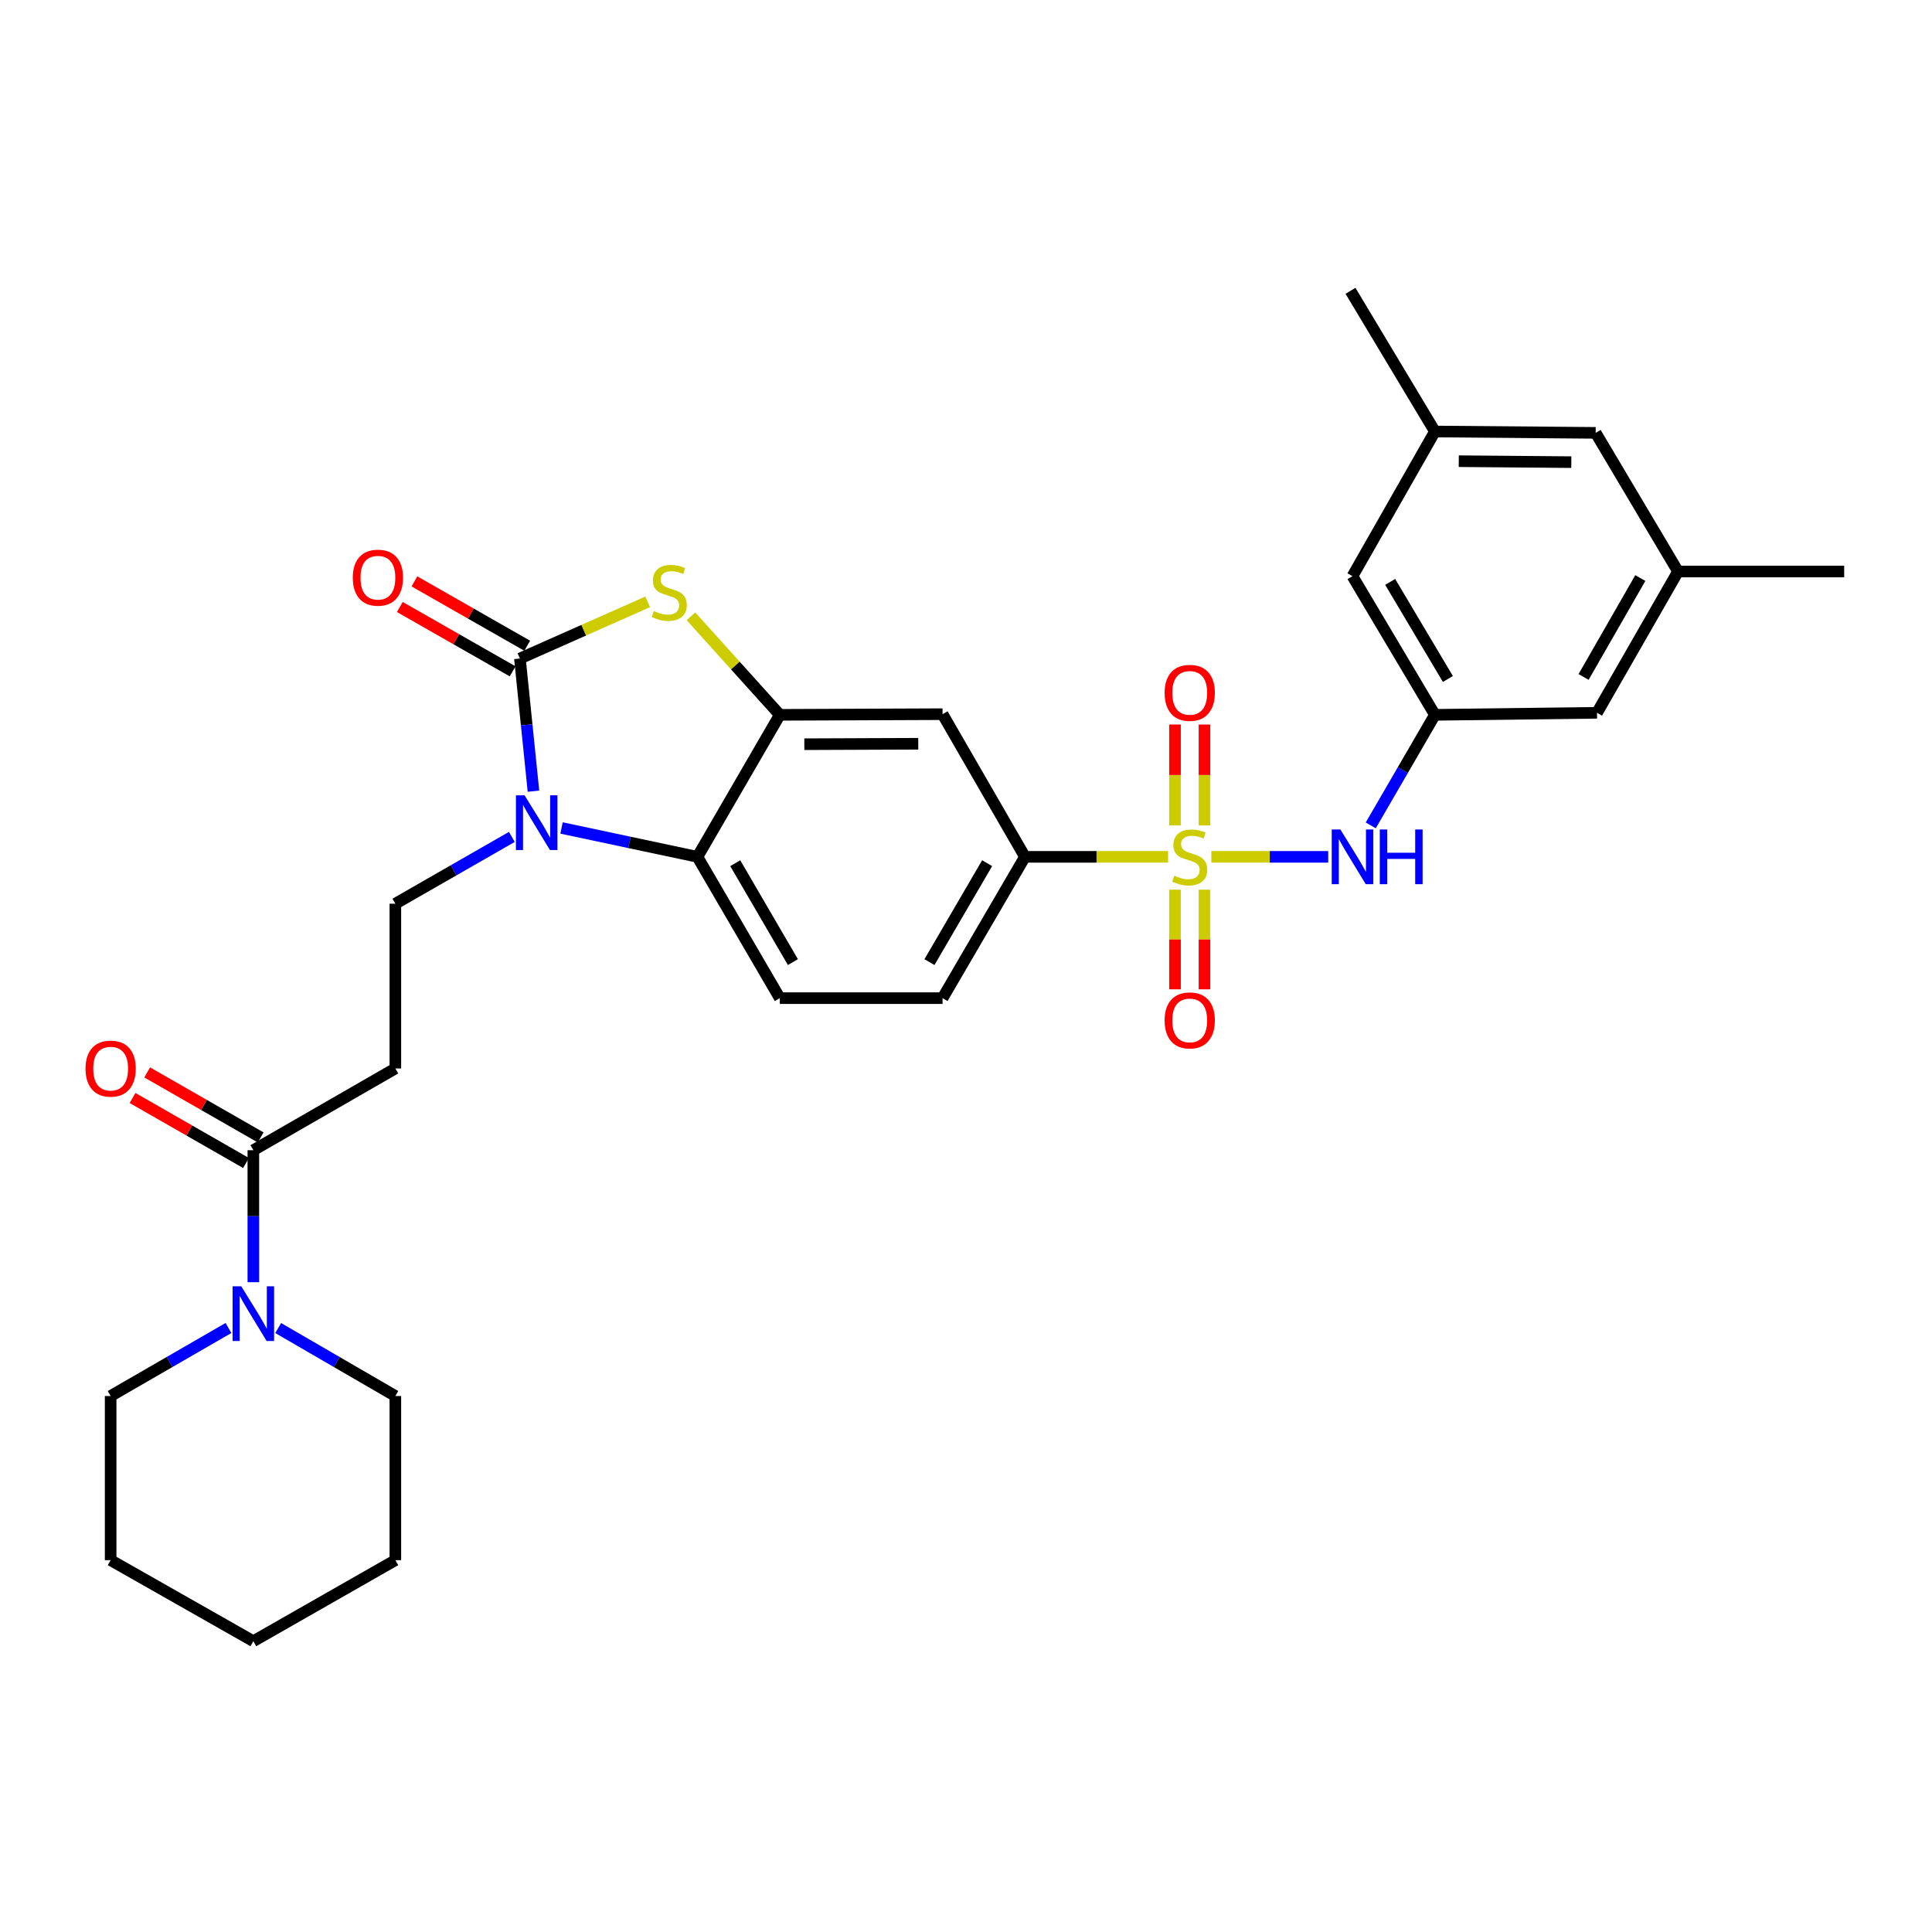 <?xml version='1.0' encoding='iso-8859-1'?>
<svg version='1.1' baseProfile='full'
              xmlns='http://www.w3.org/2000/svg'
                      xmlns:rdkit='http://www.rdkit.org/xml'
                      xmlns:xlink='http://www.w3.org/1999/xlink'
                  xml:space='preserve'
width='1000px' height='1000px' viewBox='0 0 1000 1000'>
<!-- END OF HEADER -->
<rect style='opacity:1.0;fill:#FFFFFF;stroke:none' width='1000' height='1000' x='0' y='0'> </rect>
<path class='bond-5' d='M 626.992,443.5 L 657.233,443.5' style='fill:none;fill-rule:evenodd;stroke:#CCCC00;stroke-width:6px;stroke-linecap:butt;stroke-linejoin:miter;stroke-opacity:1' />
<path class='bond-5' d='M 657.233,443.5 L 687.474,443.5' style='fill:none;fill-rule:evenodd;stroke:#0000FF;stroke-width:6px;stroke-linecap:butt;stroke-linejoin:miter;stroke-opacity:1' />
<path class='bond-6' d='M 604.594,443.5 L 567.554,443.5' style='fill:none;fill-rule:evenodd;stroke:#CCCC00;stroke-width:6px;stroke-linecap:butt;stroke-linejoin:miter;stroke-opacity:1' />
<path class='bond-6' d='M 567.554,443.5 L 530.514,443.5' style='fill:none;fill-rule:evenodd;stroke:#000000;stroke-width:6px;stroke-linecap:butt;stroke-linejoin:miter;stroke-opacity:1' />
<path class='bond-13' d='M 623.435,427.256 L 623.435,401.136' style='fill:none;fill-rule:evenodd;stroke:#CCCC00;stroke-width:6px;stroke-linecap:butt;stroke-linejoin:miter;stroke-opacity:1' />
<path class='bond-13' d='M 623.435,401.136 L 623.435,375.015' style='fill:none;fill-rule:evenodd;stroke:#FF0000;stroke-width:6px;stroke-linecap:butt;stroke-linejoin:miter;stroke-opacity:1' />
<path class='bond-13' d='M 608.178,427.256 L 608.178,401.136' style='fill:none;fill-rule:evenodd;stroke:#CCCC00;stroke-width:6px;stroke-linecap:butt;stroke-linejoin:miter;stroke-opacity:1' />
<path class='bond-13' d='M 608.178,401.136 L 608.178,375.015' style='fill:none;fill-rule:evenodd;stroke:#FF0000;stroke-width:6px;stroke-linecap:butt;stroke-linejoin:miter;stroke-opacity:1' />
<path class='bond-14' d='M 608.178,460.494 L 608.178,486.283' style='fill:none;fill-rule:evenodd;stroke:#CCCC00;stroke-width:6px;stroke-linecap:butt;stroke-linejoin:miter;stroke-opacity:1' />
<path class='bond-14' d='M 608.178,486.283 L 608.178,512.071' style='fill:none;fill-rule:evenodd;stroke:#FF0000;stroke-width:6px;stroke-linecap:butt;stroke-linejoin:miter;stroke-opacity:1' />
<path class='bond-14' d='M 623.435,460.494 L 623.435,486.283' style='fill:none;fill-rule:evenodd;stroke:#CCCC00;stroke-width:6px;stroke-linecap:butt;stroke-linejoin:miter;stroke-opacity:1' />
<path class='bond-14' d='M 623.435,486.283 L 623.435,512.071' style='fill:none;fill-rule:evenodd;stroke:#FF0000;stroke-width:6px;stroke-linecap:butt;stroke-linejoin:miter;stroke-opacity:1' />
<path class='bond-0' d='M 269.109,340.857 L 302.166,326.189' style='fill:none;fill-rule:evenodd;stroke:#000000;stroke-width:6px;stroke-linecap:butt;stroke-linejoin:miter;stroke-opacity:1' />
<path class='bond-0' d='M 302.166,326.189 L 335.223,311.522' style='fill:none;fill-rule:evenodd;stroke:#CCCC00;stroke-width:6px;stroke-linecap:butt;stroke-linejoin:miter;stroke-opacity:1' />
<path class='bond-16' d='M 272.889,334.231 L 243.695,317.577' style='fill:none;fill-rule:evenodd;stroke:#000000;stroke-width:6px;stroke-linecap:butt;stroke-linejoin:miter;stroke-opacity:1' />
<path class='bond-16' d='M 243.695,317.577 L 214.501,300.923' style='fill:none;fill-rule:evenodd;stroke:#FF0000;stroke-width:6px;stroke-linecap:butt;stroke-linejoin:miter;stroke-opacity:1' />
<path class='bond-16' d='M 265.329,347.483 L 236.135,330.829' style='fill:none;fill-rule:evenodd;stroke:#000000;stroke-width:6px;stroke-linecap:butt;stroke-linejoin:miter;stroke-opacity:1' />
<path class='bond-16' d='M 236.135,330.829 L 206.941,314.175' style='fill:none;fill-rule:evenodd;stroke:#FF0000;stroke-width:6px;stroke-linecap:butt;stroke-linejoin:miter;stroke-opacity:1' />
<path class='bond-32' d='M 269.109,340.857 L 272.613,375.19' style='fill:none;fill-rule:evenodd;stroke:#000000;stroke-width:6px;stroke-linecap:butt;stroke-linejoin:miter;stroke-opacity:1' />
<path class='bond-32' d='M 272.613,375.19 L 276.117,409.524' style='fill:none;fill-rule:evenodd;stroke:#0000FF;stroke-width:6px;stroke-linecap:butt;stroke-linejoin:miter;stroke-opacity:1' />
<path class='bond-1' d='M 290.646,428.553 L 325.817,436.026' style='fill:none;fill-rule:evenodd;stroke:#0000FF;stroke-width:6px;stroke-linecap:butt;stroke-linejoin:miter;stroke-opacity:1' />
<path class='bond-1' d='M 325.817,436.026 L 360.987,443.5' style='fill:none;fill-rule:evenodd;stroke:#000000;stroke-width:6px;stroke-linecap:butt;stroke-linejoin:miter;stroke-opacity:1' />
<path class='bond-10' d='M 264.932,433.185 L 234.782,450.472' style='fill:none;fill-rule:evenodd;stroke:#0000FF;stroke-width:6px;stroke-linecap:butt;stroke-linejoin:miter;stroke-opacity:1' />
<path class='bond-10' d='M 234.782,450.472 L 204.633,467.758' style='fill:none;fill-rule:evenodd;stroke:#000000;stroke-width:6px;stroke-linecap:butt;stroke-linejoin:miter;stroke-opacity:1' />
<path class='bond-2' d='M 357.633,318.993 L 380.627,344.495' style='fill:none;fill-rule:evenodd;stroke:#CCCC00;stroke-width:6px;stroke-linecap:butt;stroke-linejoin:miter;stroke-opacity:1' />
<path class='bond-2' d='M 380.627,344.495 L 403.621,369.997' style='fill:none;fill-rule:evenodd;stroke:#000000;stroke-width:6px;stroke-linecap:butt;stroke-linejoin:miter;stroke-opacity:1' />
<path class='bond-3' d='M 403.621,369.997 L 487.863,369.658' style='fill:none;fill-rule:evenodd;stroke:#000000;stroke-width:6px;stroke-linecap:butt;stroke-linejoin:miter;stroke-opacity:1' />
<path class='bond-3' d='M 416.319,385.202 L 475.288,384.965' style='fill:none;fill-rule:evenodd;stroke:#000000;stroke-width:6px;stroke-linecap:butt;stroke-linejoin:miter;stroke-opacity:1' />
<path class='bond-31' d='M 403.621,369.997 L 360.987,443.5' style='fill:none;fill-rule:evenodd;stroke:#000000;stroke-width:6px;stroke-linecap:butt;stroke-linejoin:miter;stroke-opacity:1' />
<path class='bond-4' d='M 360.987,443.5 L 403.621,516.638' style='fill:none;fill-rule:evenodd;stroke:#000000;stroke-width:6px;stroke-linecap:butt;stroke-linejoin:miter;stroke-opacity:1' />
<path class='bond-4' d='M 380.563,446.787 L 410.407,497.984' style='fill:none;fill-rule:evenodd;stroke:#000000;stroke-width:6px;stroke-linecap:butt;stroke-linejoin:miter;stroke-opacity:1' />
<path class='bond-12' d='M 709.493,427.215 L 726.1,398.606' style='fill:none;fill-rule:evenodd;stroke:#0000FF;stroke-width:6px;stroke-linecap:butt;stroke-linejoin:miter;stroke-opacity:1' />
<path class='bond-12' d='M 726.1,398.606 L 742.708,369.997' style='fill:none;fill-rule:evenodd;stroke:#000000;stroke-width:6px;stroke-linecap:butt;stroke-linejoin:miter;stroke-opacity:1' />
<path class='bond-8' d='M 530.514,443.5 L 487.863,369.658' style='fill:none;fill-rule:evenodd;stroke:#000000;stroke-width:6px;stroke-linecap:butt;stroke-linejoin:miter;stroke-opacity:1' />
<path class='bond-17' d='M 530.514,443.5 L 487.863,516.638' style='fill:none;fill-rule:evenodd;stroke:#000000;stroke-width:6px;stroke-linecap:butt;stroke-linejoin:miter;stroke-opacity:1' />
<path class='bond-17' d='M 510.937,446.785 L 481.081,497.982' style='fill:none;fill-rule:evenodd;stroke:#000000;stroke-width:6px;stroke-linecap:butt;stroke-linejoin:miter;stroke-opacity:1' />
<path class='bond-7' d='M 131.13,595.345 L 204.633,553.034' style='fill:none;fill-rule:evenodd;stroke:#000000;stroke-width:6px;stroke-linecap:butt;stroke-linejoin:miter;stroke-opacity:1' />
<path class='bond-9' d='M 131.13,595.345 L 131.13,629.503' style='fill:none;fill-rule:evenodd;stroke:#000000;stroke-width:6px;stroke-linecap:butt;stroke-linejoin:miter;stroke-opacity:1' />
<path class='bond-9' d='M 131.13,629.503 L 131.13,663.66' style='fill:none;fill-rule:evenodd;stroke:#0000FF;stroke-width:6px;stroke-linecap:butt;stroke-linejoin:miter;stroke-opacity:1' />
<path class='bond-18' d='M 134.922,588.726 L 105.556,571.904' style='fill:none;fill-rule:evenodd;stroke:#000000;stroke-width:6px;stroke-linecap:butt;stroke-linejoin:miter;stroke-opacity:1' />
<path class='bond-18' d='M 105.556,571.904 L 76.191,555.081' style='fill:none;fill-rule:evenodd;stroke:#FF0000;stroke-width:6px;stroke-linecap:butt;stroke-linejoin:miter;stroke-opacity:1' />
<path class='bond-18' d='M 127.338,601.964 L 97.972,585.142' style='fill:none;fill-rule:evenodd;stroke:#000000;stroke-width:6px;stroke-linecap:butt;stroke-linejoin:miter;stroke-opacity:1' />
<path class='bond-18' d='M 97.972,585.142 L 68.607,568.319' style='fill:none;fill-rule:evenodd;stroke:#FF0000;stroke-width:6px;stroke-linecap:butt;stroke-linejoin:miter;stroke-opacity:1' />
<path class='bond-24' d='M 118.258,687.366 L 87.764,704.972' style='fill:none;fill-rule:evenodd;stroke:#0000FF;stroke-width:6px;stroke-linecap:butt;stroke-linejoin:miter;stroke-opacity:1' />
<path class='bond-24' d='M 87.764,704.972 L 57.271,722.577' style='fill:none;fill-rule:evenodd;stroke:#000000;stroke-width:6px;stroke-linecap:butt;stroke-linejoin:miter;stroke-opacity:1' />
<path class='bond-25' d='M 143.994,687.398 L 174.313,704.987' style='fill:none;fill-rule:evenodd;stroke:#0000FF;stroke-width:6px;stroke-linecap:butt;stroke-linejoin:miter;stroke-opacity:1' />
<path class='bond-25' d='M 174.313,704.987 L 204.633,722.577' style='fill:none;fill-rule:evenodd;stroke:#000000;stroke-width:6px;stroke-linecap:butt;stroke-linejoin:miter;stroke-opacity:1' />
<path class='bond-11' d='M 204.633,467.758 L 204.633,553.034' style='fill:none;fill-rule:evenodd;stroke:#000000;stroke-width:6px;stroke-linecap:butt;stroke-linejoin:miter;stroke-opacity:1' />
<path class='bond-21' d='M 742.708,369.997 L 700.04,298.223' style='fill:none;fill-rule:evenodd;stroke:#000000;stroke-width:6px;stroke-linecap:butt;stroke-linejoin:miter;stroke-opacity:1' />
<path class='bond-21' d='M 749.422,351.435 L 719.554,301.193' style='fill:none;fill-rule:evenodd;stroke:#000000;stroke-width:6px;stroke-linecap:butt;stroke-linejoin:miter;stroke-opacity:1' />
<path class='bond-22' d='M 742.708,369.997 L 826.61,368.946' style='fill:none;fill-rule:evenodd;stroke:#000000;stroke-width:6px;stroke-linecap:butt;stroke-linejoin:miter;stroke-opacity:1' />
<path class='bond-15' d='M 403.621,516.638 L 487.863,516.638' style='fill:none;fill-rule:evenodd;stroke:#000000;stroke-width:6px;stroke-linecap:butt;stroke-linejoin:miter;stroke-opacity:1' />
<path class='bond-19' d='M 868.549,295.816 L 826.61,368.946' style='fill:none;fill-rule:evenodd;stroke:#000000;stroke-width:6px;stroke-linecap:butt;stroke-linejoin:miter;stroke-opacity:1' />
<path class='bond-19' d='M 849.024,299.195 L 819.666,350.386' style='fill:none;fill-rule:evenodd;stroke:#000000;stroke-width:6px;stroke-linecap:butt;stroke-linejoin:miter;stroke-opacity:1' />
<path class='bond-23' d='M 868.549,295.816 L 825.915,224.05' style='fill:none;fill-rule:evenodd;stroke:#000000;stroke-width:6px;stroke-linecap:butt;stroke-linejoin:miter;stroke-opacity:1' />
<path class='bond-27' d='M 868.549,295.816 L 954.545,295.816' style='fill:none;fill-rule:evenodd;stroke:#000000;stroke-width:6px;stroke-linecap:butt;stroke-linejoin:miter;stroke-opacity:1' />
<path class='bond-20' d='M 742.708,223.347 L 700.04,298.223' style='fill:none;fill-rule:evenodd;stroke:#000000;stroke-width:6px;stroke-linecap:butt;stroke-linejoin:miter;stroke-opacity:1' />
<path class='bond-26' d='M 742.708,223.347 L 699.014,150.522' style='fill:none;fill-rule:evenodd;stroke:#000000;stroke-width:6px;stroke-linecap:butt;stroke-linejoin:miter;stroke-opacity:1' />
<path class='bond-33' d='M 742.708,223.347 L 825.915,224.05' style='fill:none;fill-rule:evenodd;stroke:#000000;stroke-width:6px;stroke-linecap:butt;stroke-linejoin:miter;stroke-opacity:1' />
<path class='bond-33' d='M 755.06,238.709 L 813.305,239.201' style='fill:none;fill-rule:evenodd;stroke:#000000;stroke-width:6px;stroke-linecap:butt;stroke-linejoin:miter;stroke-opacity:1' />
<path class='bond-28' d='M 57.271,722.577 L 57.271,807.539' style='fill:none;fill-rule:evenodd;stroke:#000000;stroke-width:6px;stroke-linecap:butt;stroke-linejoin:miter;stroke-opacity:1' />
<path class='bond-29' d='M 204.633,722.577 L 204.633,807.539' style='fill:none;fill-rule:evenodd;stroke:#000000;stroke-width:6px;stroke-linecap:butt;stroke-linejoin:miter;stroke-opacity:1' />
<path class='bond-34' d='M 57.271,807.539 L 131.13,849.478' style='fill:none;fill-rule:evenodd;stroke:#000000;stroke-width:6px;stroke-linecap:butt;stroke-linejoin:miter;stroke-opacity:1' />
<path class='bond-30' d='M 204.633,807.539 L 131.13,849.478' style='fill:none;fill-rule:evenodd;stroke:#000000;stroke-width:6px;stroke-linecap:butt;stroke-linejoin:miter;stroke-opacity:1' />
<path  class='atom-0' d='M 607.806 453.22
Q 608.126 453.34, 609.446 453.9
Q 610.766 454.46, 612.206 454.82
Q 613.686 455.14, 615.126 455.14
Q 617.806 455.14, 619.366 453.86
Q 620.926 452.54, 620.926 450.26
Q 620.926 448.7, 620.126 447.74
Q 619.366 446.78, 618.166 446.26
Q 616.966 445.74, 614.966 445.14
Q 612.446 444.38, 610.926 443.66
Q 609.446 442.94, 608.366 441.42
Q 607.326 439.9, 607.326 437.34
Q 607.326 433.78, 609.726 431.58
Q 612.166 429.38, 616.966 429.38
Q 620.246 429.38, 623.966 430.94
L 623.046 434.02
Q 619.646 432.62, 617.086 432.62
Q 614.326 432.62, 612.806 433.78
Q 611.286 434.9, 611.326 436.86
Q 611.326 438.38, 612.086 439.3
Q 612.886 440.22, 614.006 440.74
Q 615.166 441.26, 617.086 441.86
Q 619.646 442.66, 621.166 443.46
Q 622.686 444.26, 623.766 445.9
Q 624.886 447.5, 624.886 450.26
Q 624.886 454.18, 622.246 456.3
Q 619.646 458.38, 615.286 458.38
Q 612.766 458.38, 610.846 457.82
Q 608.966 457.3, 606.726 456.38
L 607.806 453.22
' fill='#CCCC00'/>
<path  class='atom-2' d='M 271.52 411.659
L 280.8 426.659
Q 281.72 428.139, 283.2 430.819
Q 284.68 433.499, 284.76 433.659
L 284.76 411.659
L 288.52 411.659
L 288.52 439.979
L 284.64 439.979
L 274.68 423.579
Q 273.52 421.659, 272.28 419.459
Q 271.08 417.259, 270.72 416.579
L 270.72 439.979
L 267.04 439.979
L 267.04 411.659
L 271.52 411.659
' fill='#0000FF'/>
<path  class='atom-3' d='M 338.417 316.275
Q 338.737 316.395, 340.057 316.955
Q 341.377 317.515, 342.817 317.875
Q 344.297 318.195, 345.737 318.195
Q 348.417 318.195, 349.977 316.915
Q 351.537 315.595, 351.537 313.315
Q 351.537 311.755, 350.737 310.795
Q 349.977 309.835, 348.777 309.315
Q 347.577 308.795, 345.577 308.195
Q 343.057 307.435, 341.537 306.715
Q 340.057 305.995, 338.977 304.475
Q 337.937 302.955, 337.937 300.395
Q 337.937 296.835, 340.337 294.635
Q 342.777 292.435, 347.577 292.435
Q 350.857 292.435, 354.577 293.995
L 353.657 297.075
Q 350.257 295.675, 347.697 295.675
Q 344.937 295.675, 343.417 296.835
Q 341.897 297.955, 341.937 299.915
Q 341.937 301.435, 342.697 302.355
Q 343.497 303.275, 344.617 303.795
Q 345.777 304.315, 347.697 304.915
Q 350.257 305.715, 351.777 306.515
Q 353.297 307.315, 354.377 308.955
Q 355.497 310.555, 355.497 313.315
Q 355.497 317.235, 352.857 319.355
Q 350.257 321.435, 345.897 321.435
Q 343.377 321.435, 341.457 320.875
Q 339.577 320.355, 337.337 319.435
L 338.417 316.275
' fill='#CCCC00'/>
<path  class='atom-6' d='M 693.78 429.34
L 703.06 444.34
Q 703.98 445.82, 705.46 448.5
Q 706.94 451.18, 707.02 451.34
L 707.02 429.34
L 710.78 429.34
L 710.78 457.66
L 706.9 457.66
L 696.94 441.26
Q 695.78 439.34, 694.54 437.14
Q 693.34 434.94, 692.98 434.26
L 692.98 457.66
L 689.3 457.66
L 689.3 429.34
L 693.78 429.34
' fill='#0000FF'/>
<path  class='atom-6' d='M 714.18 429.34
L 718.02 429.34
L 718.02 441.38
L 732.5 441.38
L 732.5 429.34
L 736.34 429.34
L 736.34 457.66
L 732.5 457.66
L 732.5 444.58
L 718.02 444.58
L 718.02 457.66
L 714.18 457.66
L 714.18 429.34
' fill='#0000FF'/>
<path  class='atom-10' d='M 124.87 665.775
L 134.15 680.775
Q 135.07 682.255, 136.55 684.935
Q 138.03 687.615, 138.11 687.775
L 138.11 665.775
L 141.87 665.775
L 141.87 694.095
L 137.99 694.095
L 128.03 677.695
Q 126.87 675.775, 125.63 673.575
Q 124.43 671.375, 124.07 670.695
L 124.07 694.095
L 120.39 694.095
L 120.39 665.775
L 124.87 665.775
' fill='#0000FF'/>
<path  class='atom-14' d='M 602.806 358.617
Q 602.806 351.817, 606.166 348.017
Q 609.526 344.217, 615.806 344.217
Q 622.086 344.217, 625.446 348.017
Q 628.806 351.817, 628.806 358.617
Q 628.806 365.497, 625.406 369.417
Q 622.006 373.297, 615.806 373.297
Q 609.566 373.297, 606.166 369.417
Q 602.806 365.537, 602.806 358.617
M 615.806 370.097
Q 620.126 370.097, 622.446 367.217
Q 624.806 364.297, 624.806 358.617
Q 624.806 353.057, 622.446 350.257
Q 620.126 347.417, 615.806 347.417
Q 611.486 347.417, 609.126 350.217
Q 606.806 353.017, 606.806 358.617
Q 606.806 364.337, 609.126 367.217
Q 611.486 370.097, 615.806 370.097
' fill='#FF0000'/>
<path  class='atom-15' d='M 602.806 528.161
Q 602.806 521.361, 606.166 517.561
Q 609.526 513.761, 615.806 513.761
Q 622.086 513.761, 625.446 517.561
Q 628.806 521.361, 628.806 528.161
Q 628.806 535.041, 625.406 538.961
Q 622.006 542.841, 615.806 542.841
Q 609.566 542.841, 606.166 538.961
Q 602.806 535.081, 602.806 528.161
M 615.806 539.641
Q 620.126 539.641, 622.446 536.761
Q 624.806 533.841, 624.806 528.161
Q 624.806 522.601, 622.446 519.801
Q 620.126 516.961, 615.806 516.961
Q 611.486 516.961, 609.126 519.761
Q 606.806 522.561, 606.806 528.161
Q 606.806 533.881, 609.126 536.761
Q 611.486 539.641, 615.806 539.641
' fill='#FF0000'/>
<path  class='atom-17' d='M 182.606 299.006
Q 182.606 292.206, 185.966 288.406
Q 189.326 284.606, 195.606 284.606
Q 201.886 284.606, 205.246 288.406
Q 208.606 292.206, 208.606 299.006
Q 208.606 305.886, 205.206 309.806
Q 201.806 313.686, 195.606 313.686
Q 189.366 313.686, 185.966 309.806
Q 182.606 305.926, 182.606 299.006
M 195.606 310.486
Q 199.926 310.486, 202.246 307.606
Q 204.606 304.686, 204.606 299.006
Q 204.606 293.446, 202.246 290.646
Q 199.926 287.806, 195.606 287.806
Q 191.286 287.806, 188.926 290.606
Q 186.606 293.406, 186.606 299.006
Q 186.606 304.726, 188.926 307.606
Q 191.286 310.486, 195.606 310.486
' fill='#FF0000'/>
<path  class='atom-19' d='M 44.271 553.114
Q 44.271 546.314, 47.631 542.514
Q 50.991 538.714, 57.271 538.714
Q 63.551 538.714, 66.911 542.514
Q 70.271 546.314, 70.271 553.114
Q 70.271 559.994, 66.871 563.914
Q 63.471 567.794, 57.271 567.794
Q 51.031 567.794, 47.631 563.914
Q 44.271 560.034, 44.271 553.114
M 57.271 564.594
Q 61.591 564.594, 63.911 561.714
Q 66.271 558.794, 66.271 553.114
Q 66.271 547.554, 63.911 544.754
Q 61.591 541.914, 57.271 541.914
Q 52.951 541.914, 50.591 544.714
Q 48.271 547.514, 48.271 553.114
Q 48.271 558.834, 50.591 561.714
Q 52.951 564.594, 57.271 564.594
' fill='#FF0000'/>
</svg>
